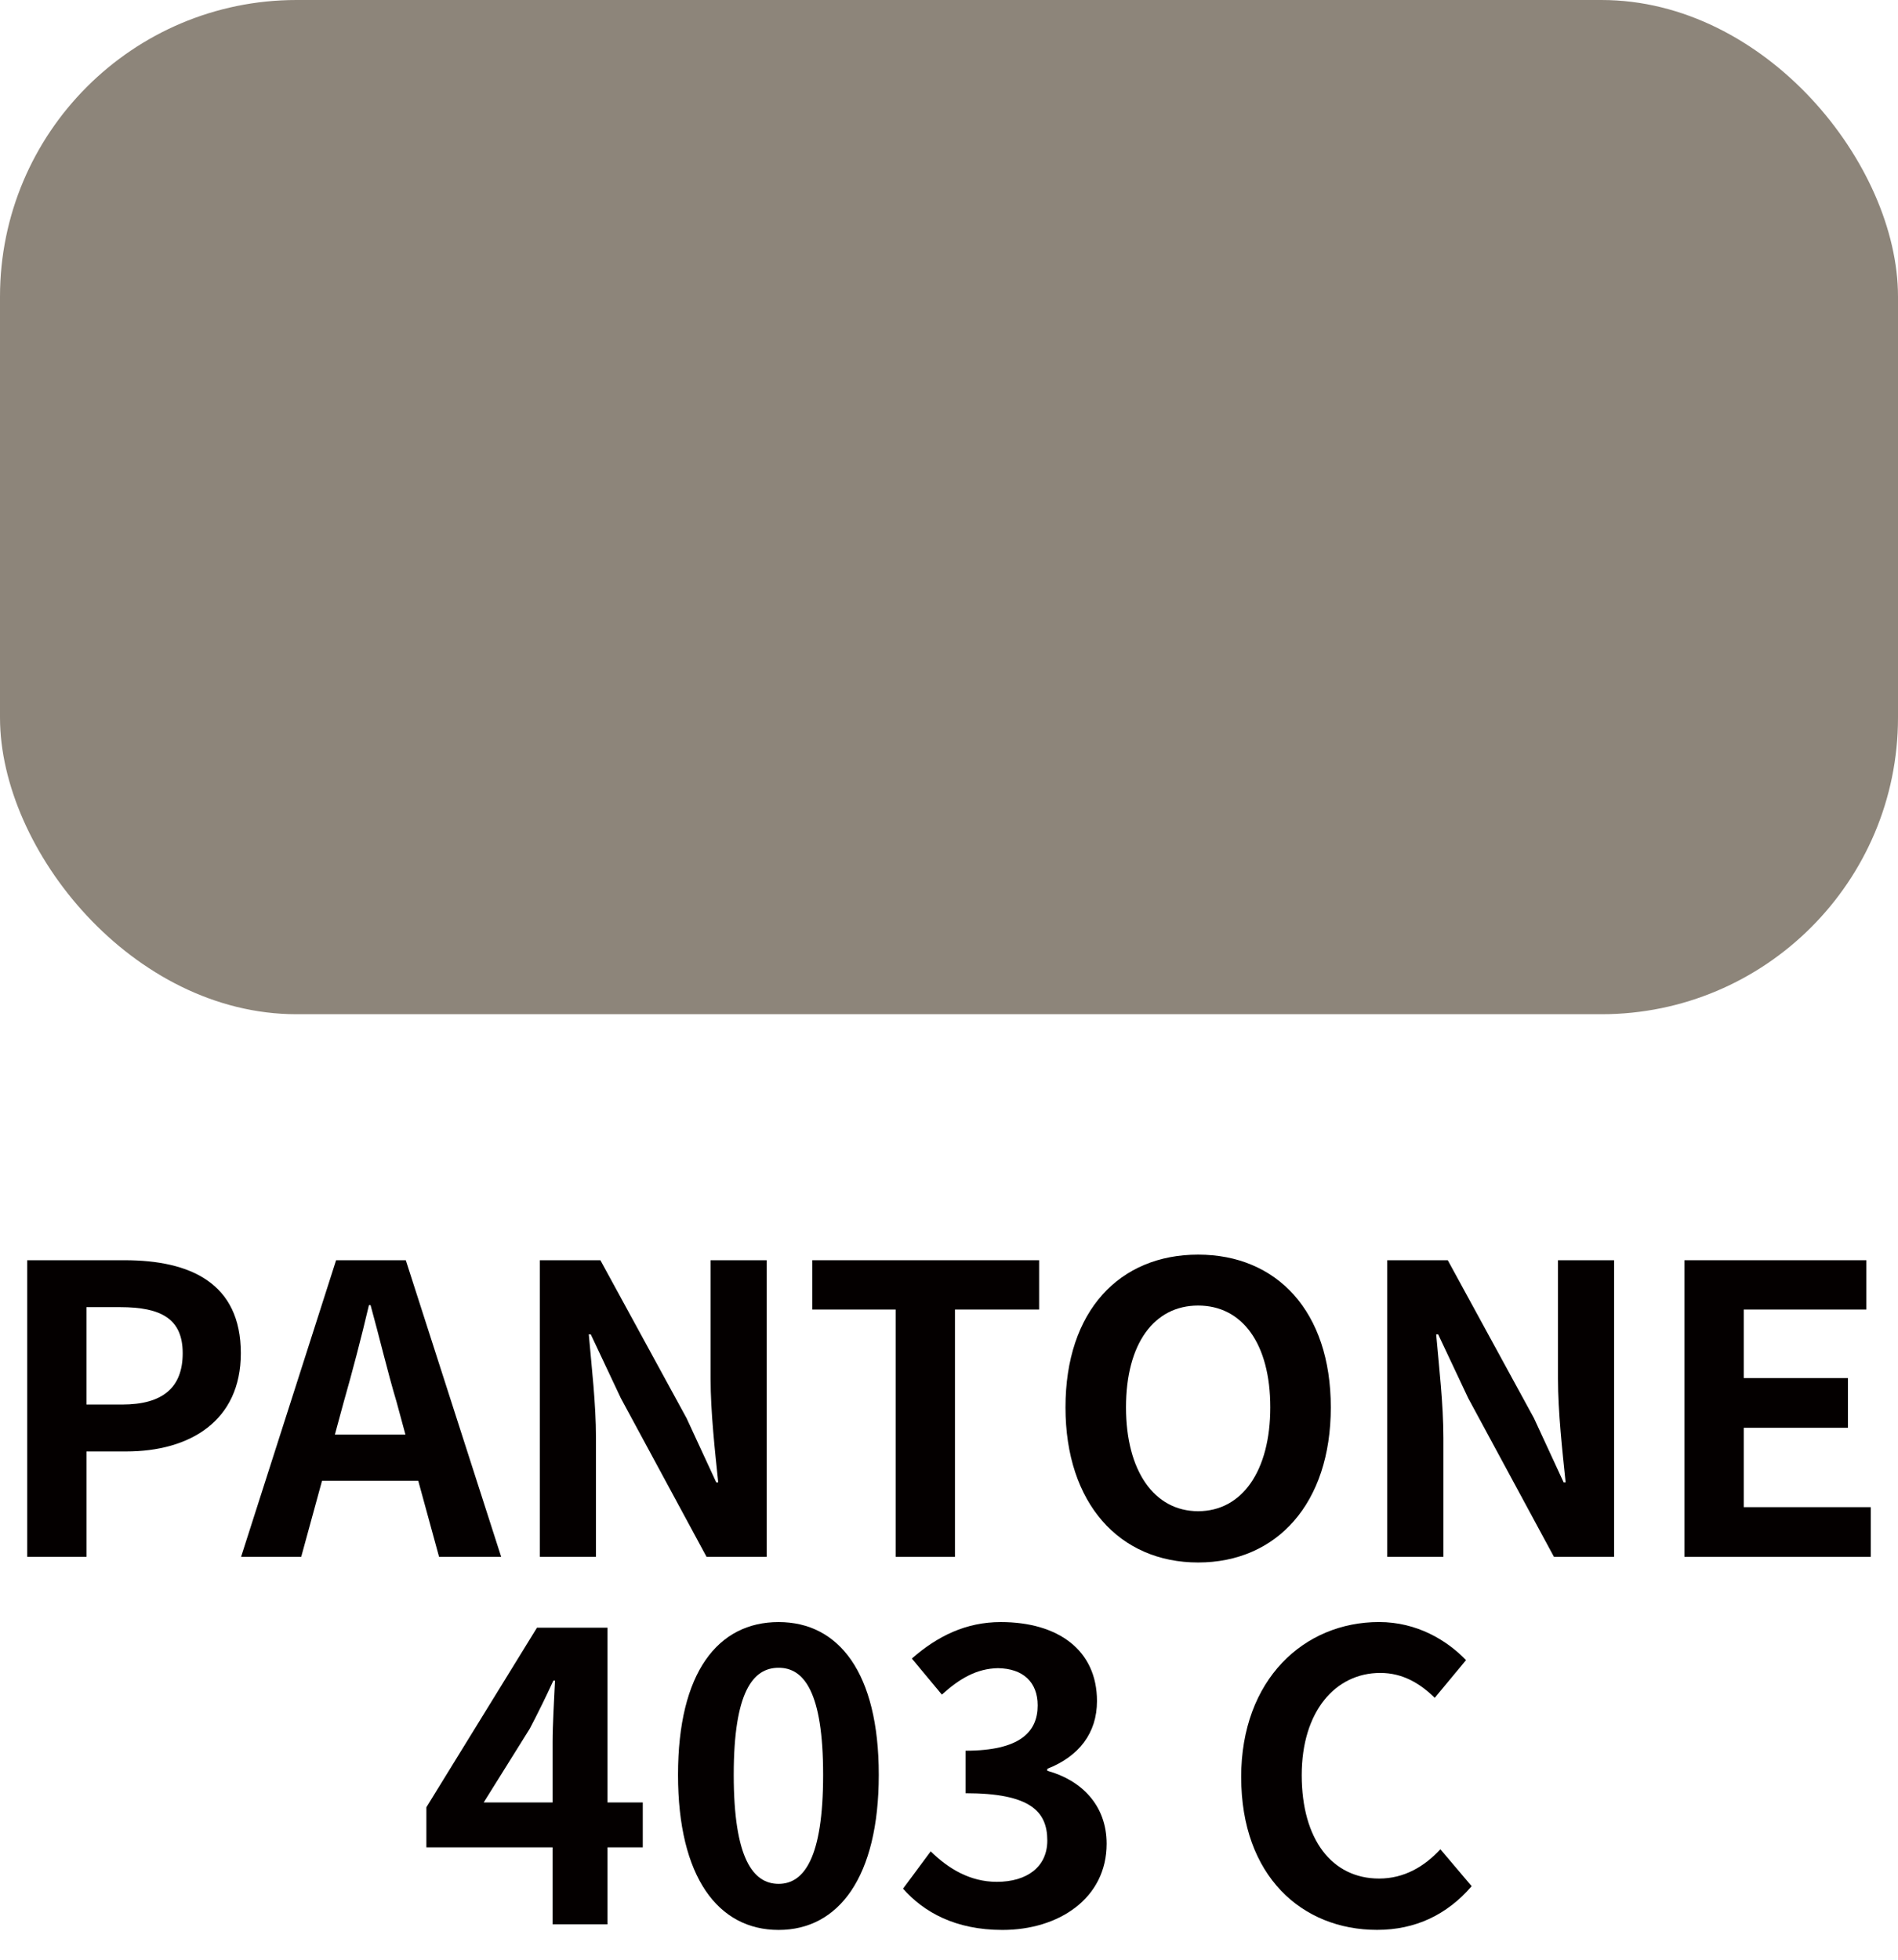 <?xml version="1.0" encoding="UTF-8"?>
<svg id="_レイヤー_1" data-name="レイヤー 1" xmlns="http://www.w3.org/2000/svg" viewBox="0 0 62 64">
  <defs>
    <style>
      .cls-1 {
        fill: #8d857a;
      }

      .cls-2 {
        fill: #040000;
      }
    </style>
  </defs>
  <g>
    <path class="cls-2" d="M.888,41.156h3.182c2.146,0,3.797.746,3.797,3.037,0,2.213-1.663,3.208-3.745,3.208h-1.296v3.443H.888v-9.688ZM3.99,45.869c1.336,0,1.978-.563,1.978-1.676,0-1.126-.707-1.505-2.043-1.505h-1.1v3.181h1.165Z"/>
    <path class="cls-2" d="M13.663,48.357h-3.143l-.681,2.487h-1.964l3.104-9.688h2.277l3.116,9.688h-2.029l-.681-2.487ZM13.244,46.851l-.288-1.061c-.301-1.008-.562-2.121-.851-3.168h-.053c-.249,1.061-.537,2.16-.825,3.168l-.288,1.061h2.305Z"/>
    <path class="cls-2" d="M17.635,41.156h1.977l2.815,5.158.969,2.095h.065c-.104-1.008-.249-2.291-.249-3.391v-3.862h1.833v9.688h-1.964l-2.802-5.185-.981-2.082h-.065c.091,1.047.235,2.265.235,3.378v3.888h-1.833v-9.688Z"/>
    <path class="cls-2" d="M29.258,42.766h-2.724v-1.61h7.41v1.61h-2.749v8.078h-1.938v-8.078Z"/>
    <path class="cls-2" d="M34.805,45.961c0-3.155,1.768-4.988,4.333-4.988,2.566,0,4.334,1.846,4.334,4.988s-1.768,5.066-4.334,5.066c-2.565,0-4.333-1.924-4.333-5.066ZM41.495,45.961c0-2.082-.917-3.325-2.357-3.325-1.439,0-2.356,1.244-2.356,3.325,0,2.068.917,3.391,2.356,3.391,1.44,0,2.357-1.322,2.357-3.391Z"/>
    <path class="cls-2" d="M45.316,41.156h1.977l2.815,5.158.969,2.095h.065c-.104-1.008-.249-2.291-.249-3.391v-3.862h1.833v9.688h-1.964l-2.802-5.185-.981-2.082h-.065c.091,1.047.235,2.265.235,3.378v3.888h-1.833v-9.688Z"/>
    <path class="cls-2" d="M55.024,41.156h5.943v1.61h-4.006v2.239h3.404v1.623h-3.404v2.592h4.15v1.624h-6.088v-9.688Z"/>
  </g>
  <g>
    <path class="cls-2" d="M20.997,60.33h-1.152v2.514h-1.794v-2.514h-4.123v-1.309l3.613-5.865h2.304v5.708h1.152v1.466ZM18.051,58.864v-1.977c0-.563.053-1.44.079-2.003h-.053c-.235.511-.497,1.047-.772,1.571l-1.505,2.409h2.251Z"/>
    <path class="cls-2" d="M22.148,57.961c0-3.352,1.309-4.988,3.286-4.988,1.964,0,3.272,1.65,3.272,4.988s-1.309,5.066-3.272,5.066c-1.978,0-3.286-1.728-3.286-5.066ZM26.888,57.961c0-2.71-.629-3.496-1.453-3.496-.838,0-1.467.786-1.467,3.496,0,2.723.629,3.561,1.467,3.561.824,0,1.453-.838,1.453-3.561Z"/>
    <path class="cls-2" d="M29.499,61.679l.903-1.218c.575.563,1.282.995,2.16.995.981,0,1.649-.484,1.649-1.349,0-.956-.563-1.545-2.671-1.545v-1.388c1.78,0,2.356-.615,2.356-1.479,0-.759-.472-1.204-1.296-1.217-.694.013-1.257.34-1.833.864l-.981-1.178c.838-.733,1.767-1.191,2.906-1.191,1.872,0,3.142.916,3.142,2.579,0,1.047-.589,1.807-1.623,2.213v.065c1.1.301,1.938,1.113,1.938,2.383,0,1.78-1.558,2.814-3.404,2.814-1.531,0-2.565-.576-3.246-1.348Z"/>
    <path class="cls-2" d="M40.544,58.039c0-3.194,2.056-5.067,4.504-5.067,1.23,0,2.212.589,2.841,1.244l-1.021,1.23c-.484-.471-1.047-.812-1.78-.812-1.467,0-2.566,1.257-2.566,3.338,0,2.108.995,3.377,2.527,3.377.824,0,1.479-.393,2.003-.956l1.021,1.205c-.799.929-1.833,1.427-3.09,1.427-2.448,0-4.438-1.754-4.438-4.988Z"/>
  </g>
  <rect class="cls-1" width="62" height="33.122" rx="9.688" ry="9.688"/>
</svg>